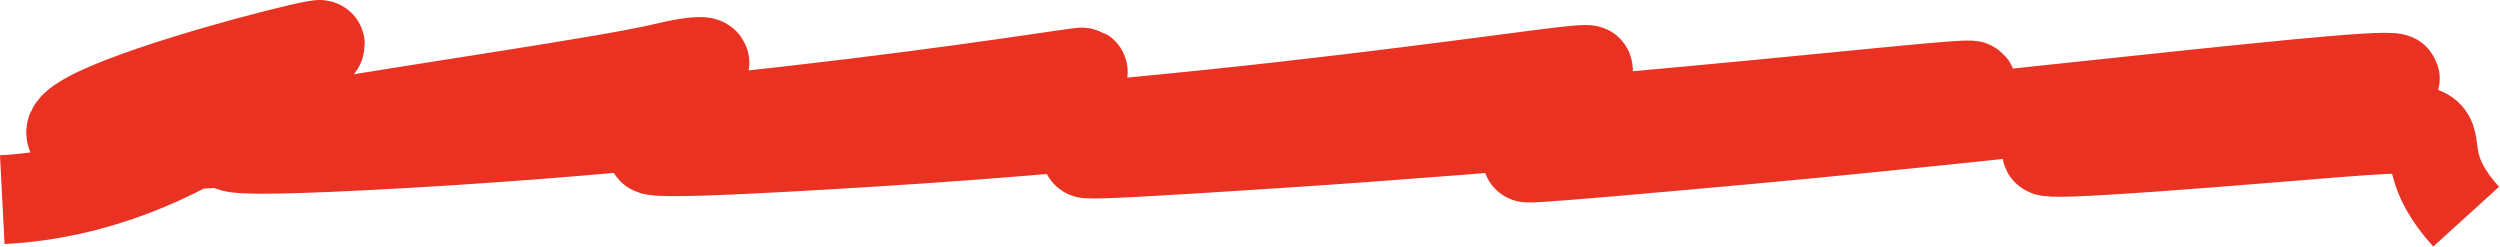 <?xml version="1.0" encoding="UTF-8"?> <svg xmlns="http://www.w3.org/2000/svg" width="900" height="89" viewBox="0 0 900 89" fill="none"><path d="M0.818 71.874C69.381 68.361 115.318 17.614 115.318 16.059C115.318 14.115 -64.975 60.725 85.177 51.211C235.33 41.697 280.456 14.406 239.318 24.227C198.181 34.048 -23.238 61.339 145.426 51.722C314.091 42.106 436.582 16.173 372.818 29.779C309.055 43.385 133.085 62.464 314.091 51.211C495.096 39.958 614.911 14.434 557.318 29.779C499.726 45.124 281.18 63.487 460.129 51.722C639.078 39.958 766.605 21.135 684.33 36.173C602.055 51.211 461.475 65.507 626.026 50.597C751.924 39.19 916.758 17.759 844.767 33.206C772.776 48.654 651.914 63.39 827.158 48.953C901.818 42.802 859.433 46.752 887.818 77.999" stroke="#E93222" stroke-width="32"></path></svg> 